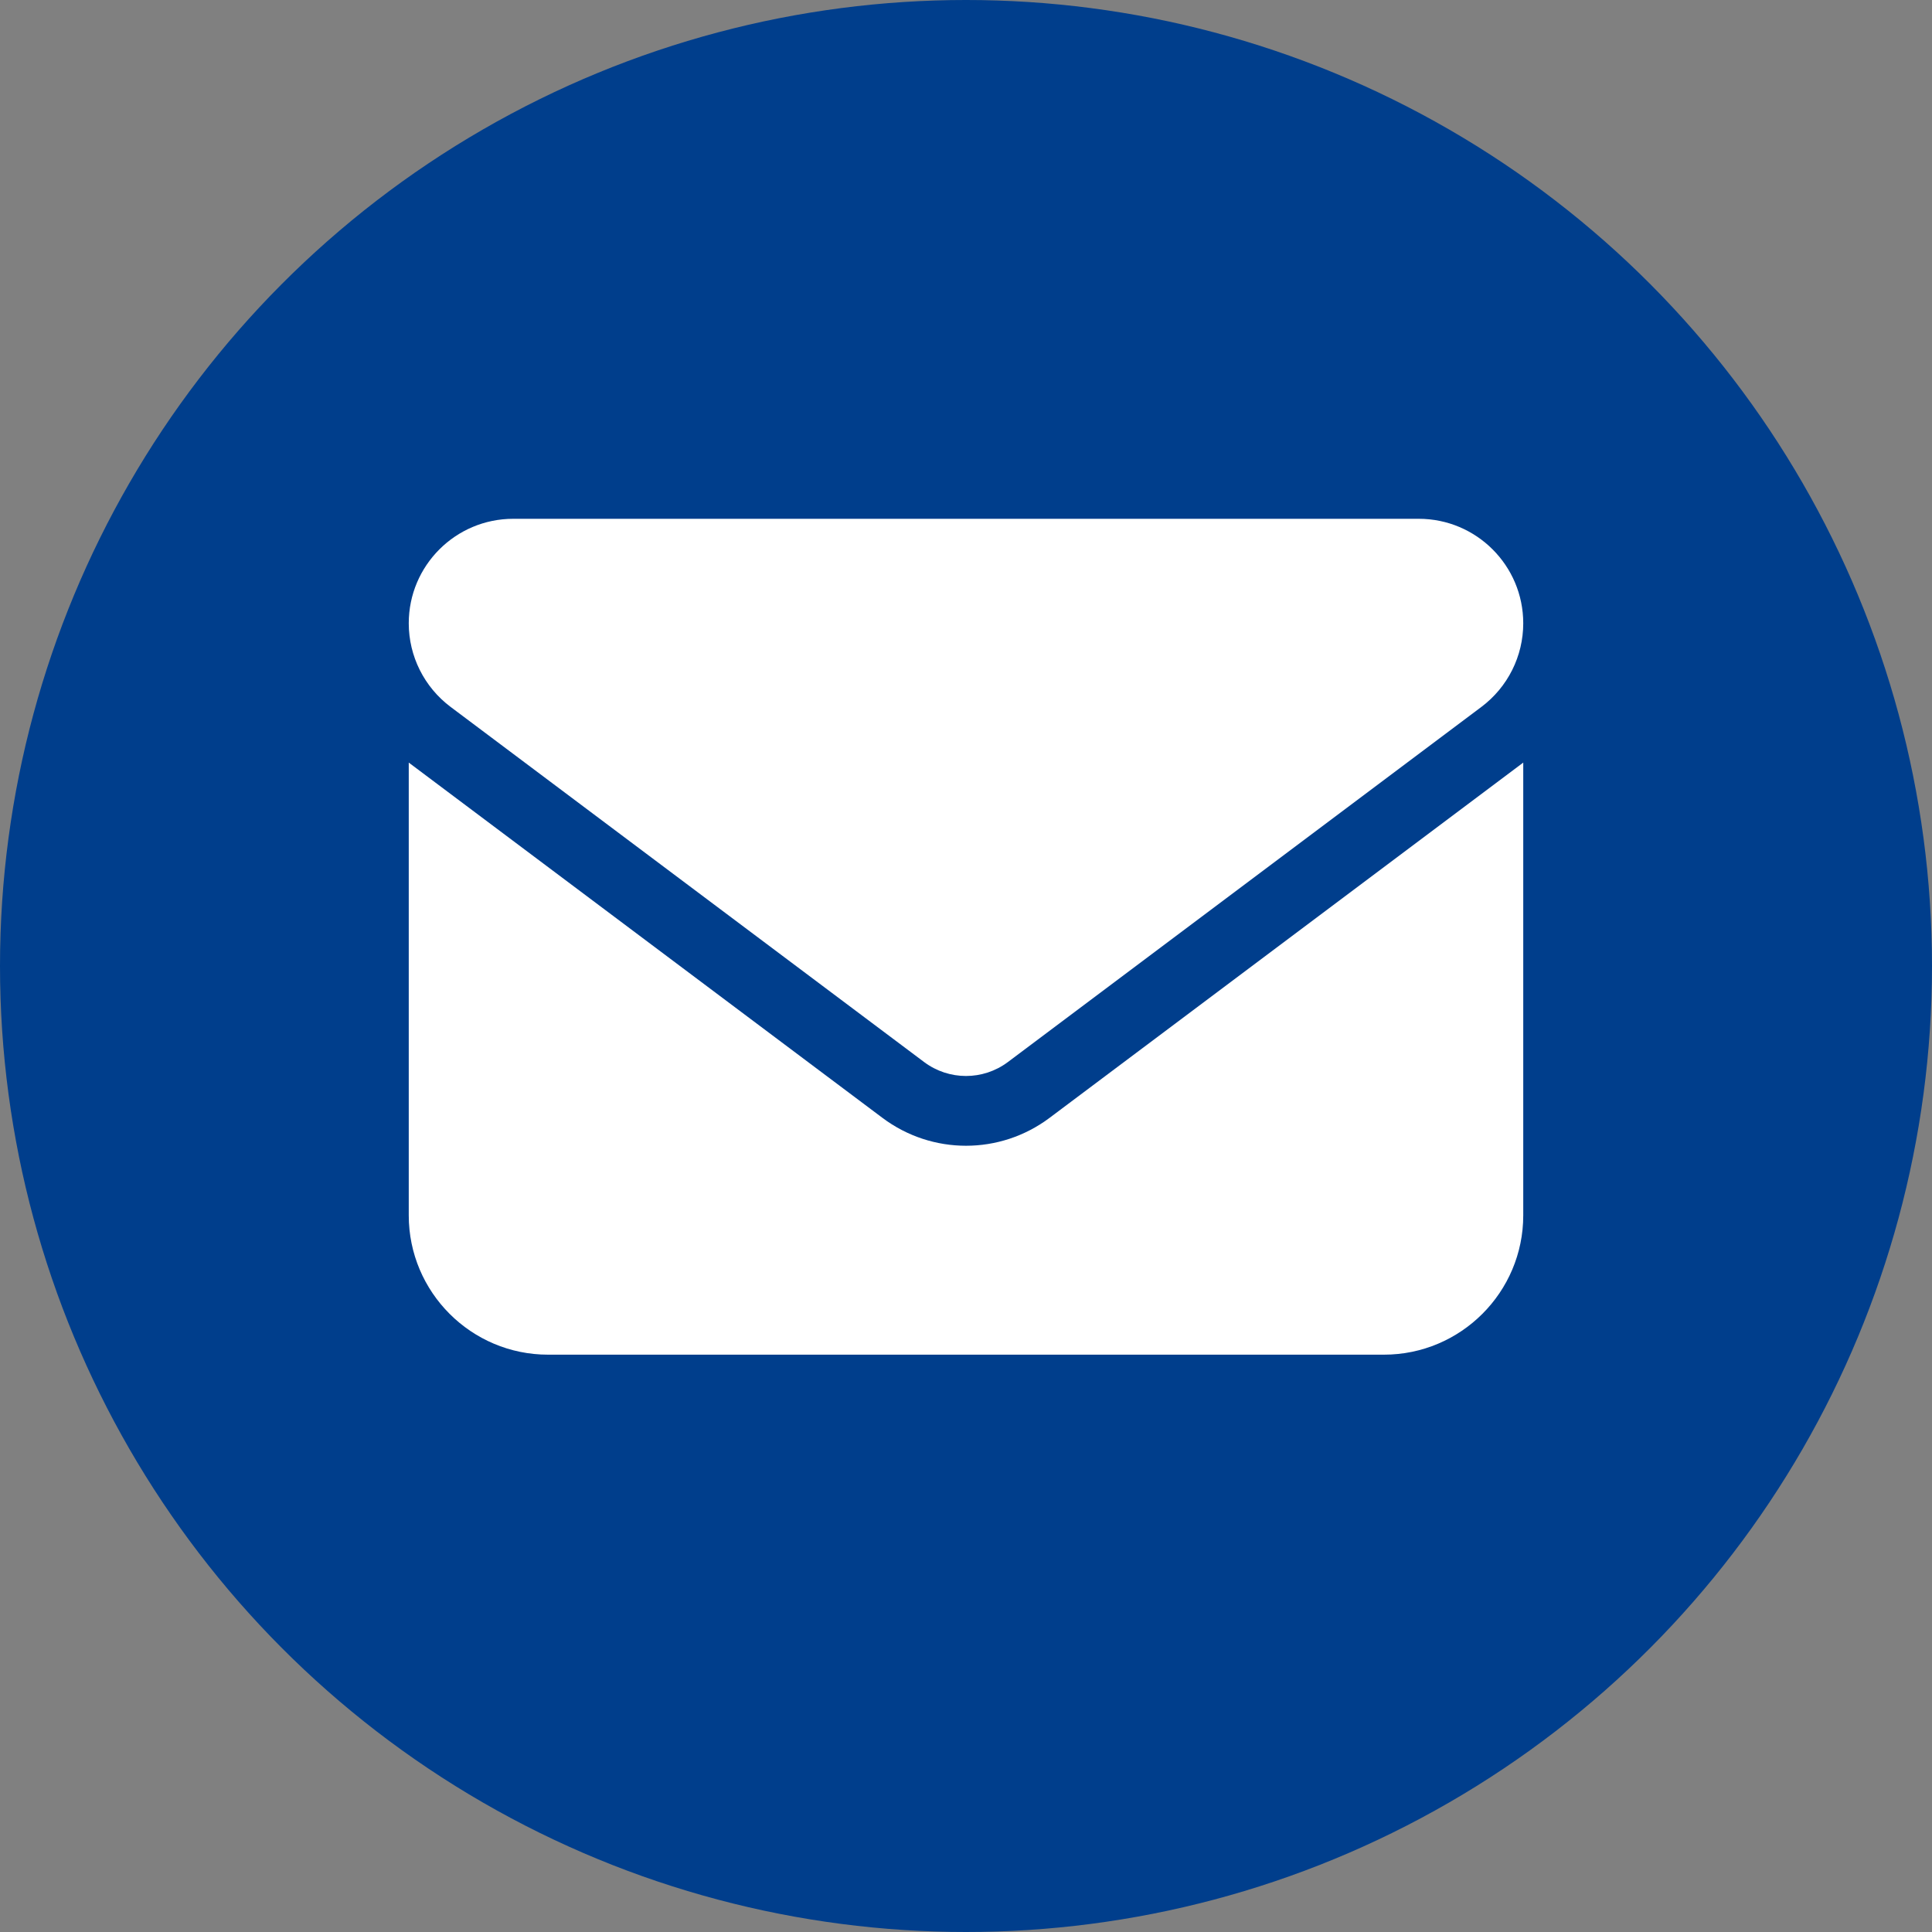<?xml version="1.0" encoding="UTF-8"?> <svg xmlns="http://www.w3.org/2000/svg" id="_レイヤー_1" viewBox="0 0 500 500"><rect x="0" y="0" width="500" height="500" fill="#808080" stroke="none"/><defs><style>.cls-1{fill:#003e8c;}.cls-2{fill:#fff;}</style></defs><circle class="cls-1" cx="250" cy="250" r="250"></circle><path class="cls-2" d="M132.825,134.265c-14.929,0-27.04,12.112-27.04,27.04,0,8.506,4,16.506,10.816,21.632l122.583,91.937c6.422,4.788,15.21,4.788,21.632,0l122.583-91.937c6.816-5.126,10.816-13.126,10.816-21.632,0-14.929-12.112-27.04-27.04-27.04,0,0-234.349,0-234.349,0Zm-27.04,63.094v117.175c0,19.886,16.168,36.054,36.054,36.054h216.323c19.886,0,36.054-16.168,36.054-36.054v-117.175l-122.583,91.937c-12.844,9.633-30.42,9.633-43.264,0l-122.583-91.937Z"></path></svg> 